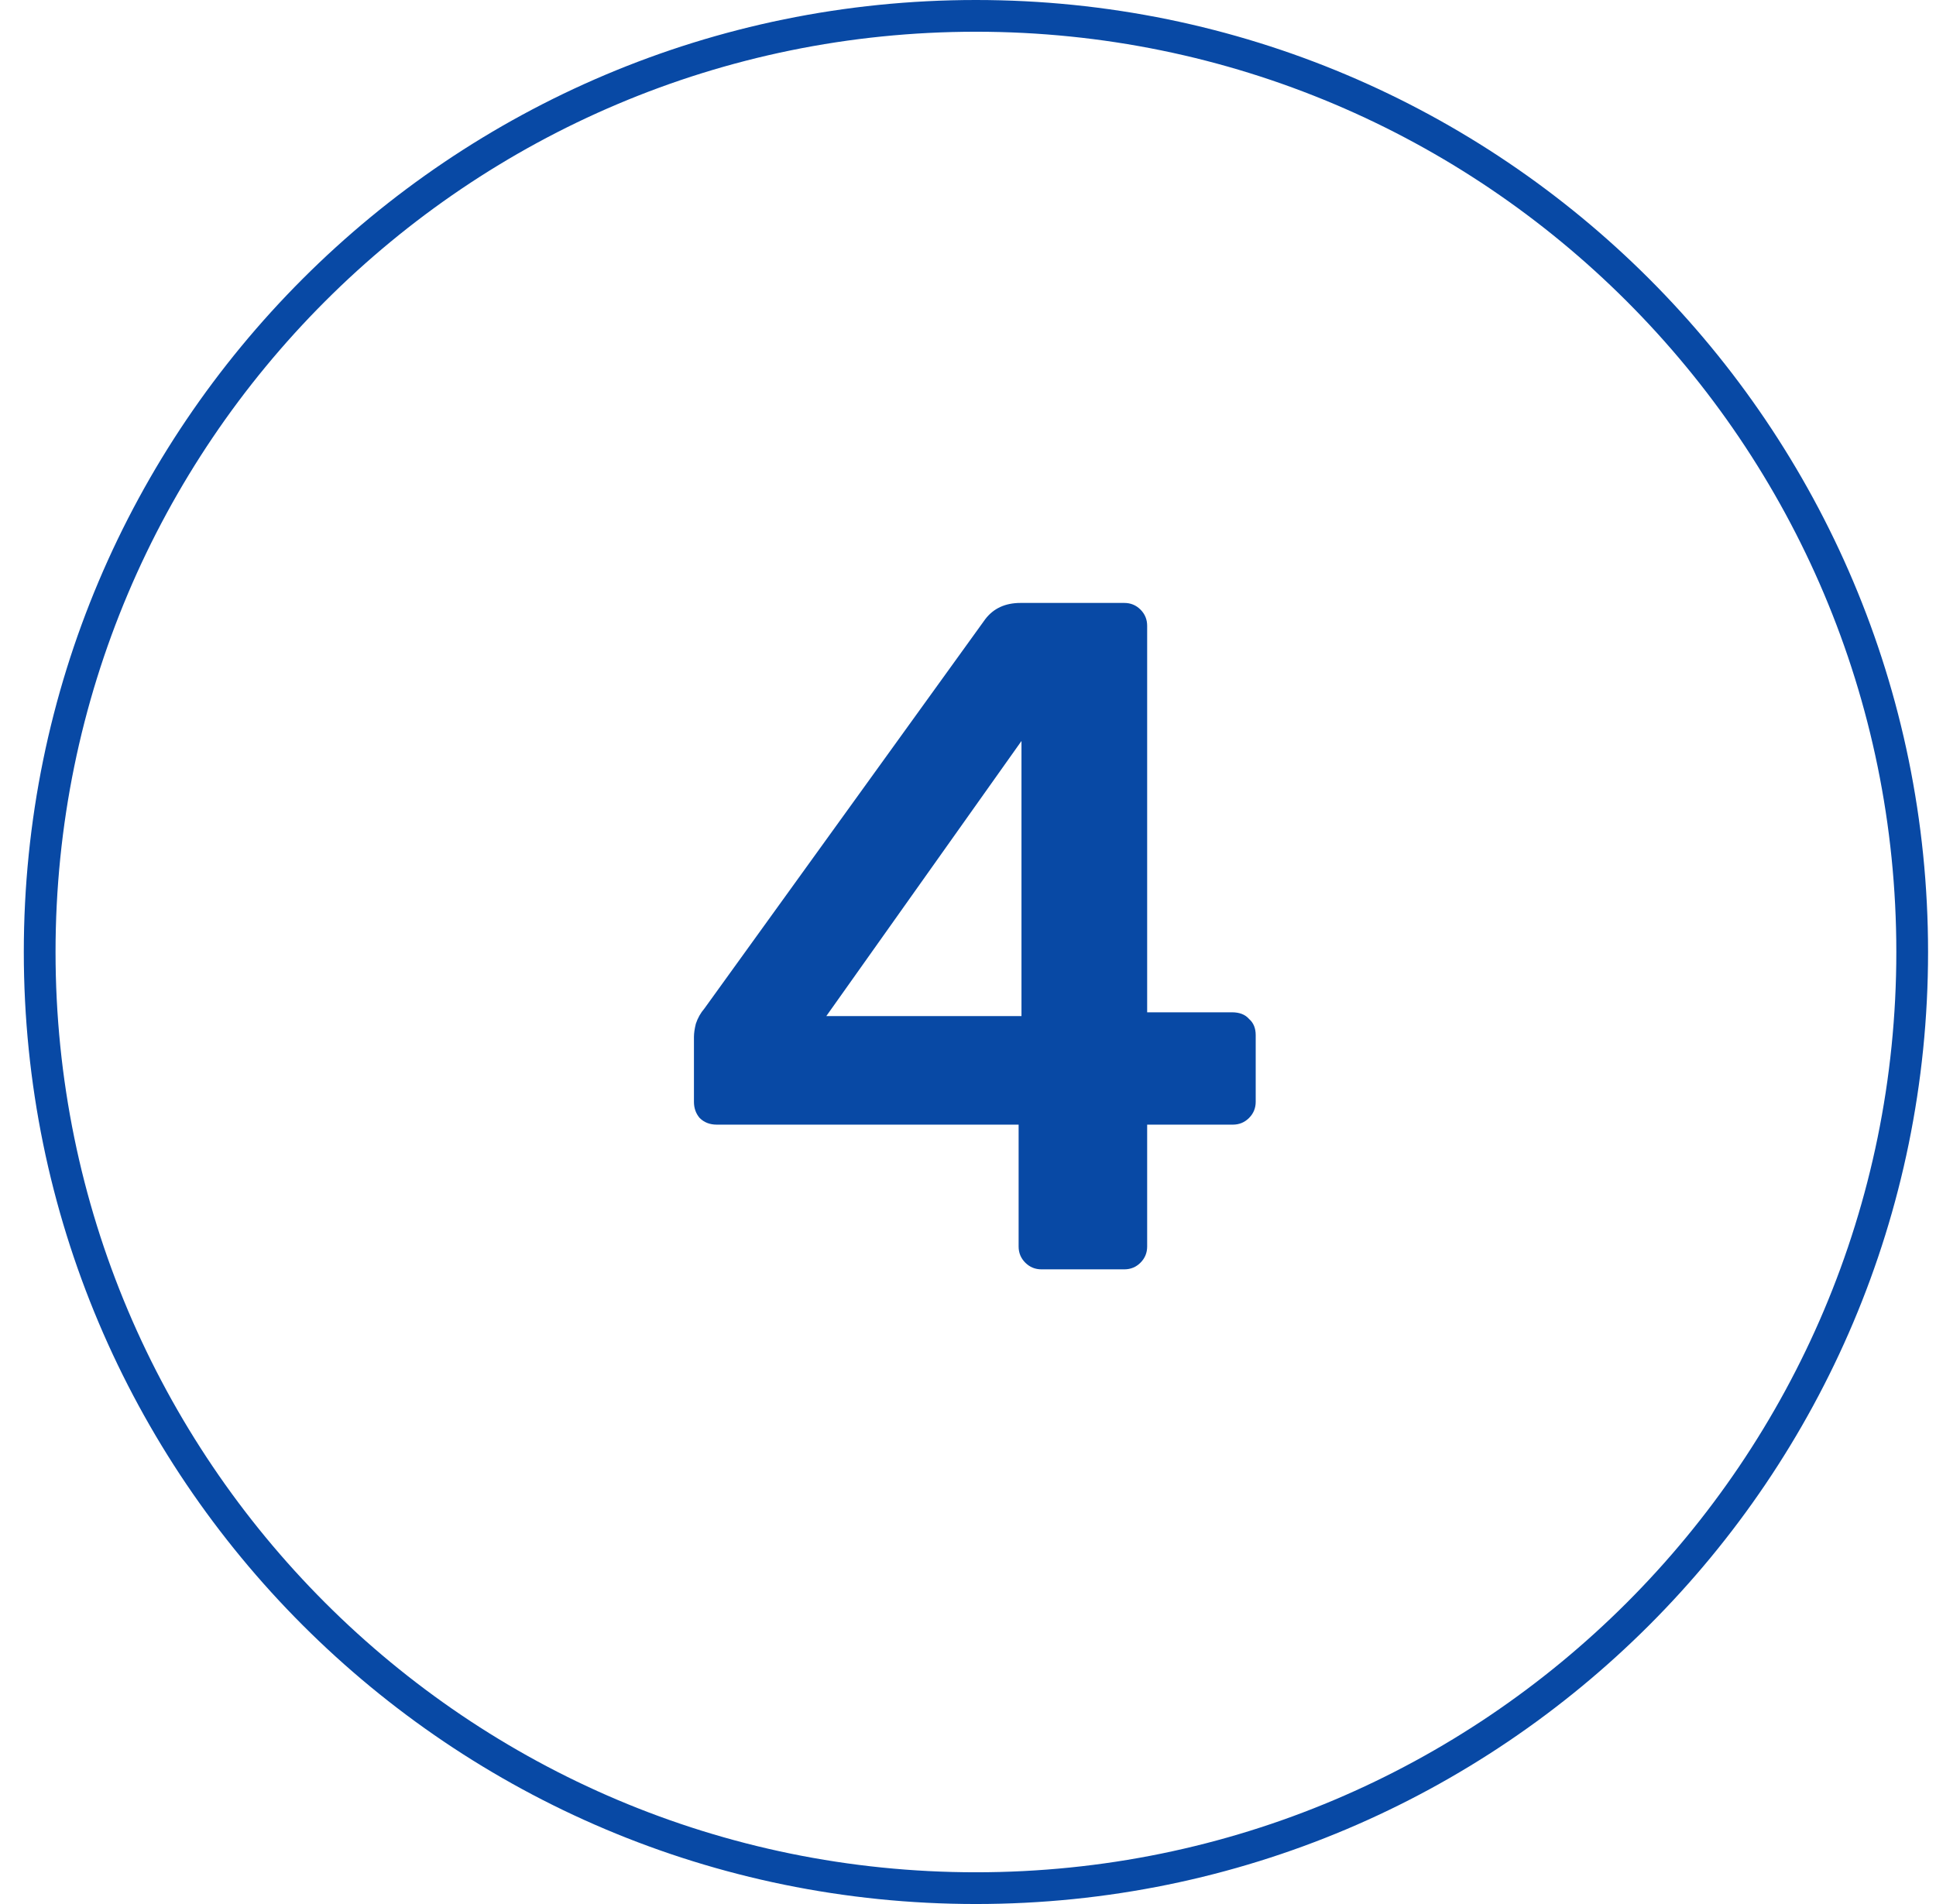 <svg width="61" height="60" viewBox="0 0 61 60" fill="none" xmlns="http://www.w3.org/2000/svg">
<g clip-path="url(#clip0_10780_1550)">
<path d="M32.815 40C32.615 40 32.445 39.93 32.305 39.79C32.165 39.65 32.095 39.48 32.095 39.28V35.44H22.585C22.365 35.44 22.185 35.37 22.045 35.23C21.925 35.09 21.865 34.92 21.865 34.72V32.68C21.865 32.56 21.885 32.42 21.925 32.26C21.985 32.08 22.075 31.92 22.195 31.78L31.045 19.51C31.305 19.17 31.675 19 32.155 19H35.425C35.625 19 35.795 19.07 35.935 19.21C36.075 19.35 36.145 19.52 36.145 19.72V31.9H38.815C39.055 31.9 39.235 31.97 39.355 32.11C39.495 32.23 39.565 32.4 39.565 32.62V34.72C39.565 34.92 39.495 35.09 39.355 35.23C39.215 35.37 39.045 35.44 38.845 35.44H36.145V39.28C36.145 39.48 36.075 39.65 35.935 39.79C35.795 39.93 35.625 40 35.425 40H32.815ZM26.035 32.02H32.185V23.35L26.035 32.02Z" fill="#0849A5"/>
</g>
<path d="M1.25 30C1.25 13.708 14.458 0.5 30.75 0.5C47.042 0.5 60.25 13.708 60.25 30C60.25 46.292 47.042 59.5 30.75 59.5C14.458 59.5 1.25 46.292 1.25 30Z" stroke="#0849A5"/>
<defs>
<clipPath id="clip0_10780_1550">
<path d="M0.75 30C0.75 13.431 14.181 0 30.75 0C47.319 0 60.75 13.431 60.75 30C60.75 46.569 47.319 60 30.75 60C14.181 60 0.75 46.569 0.75 30Z" fill="white"/>
</clipPath>
</defs>
</svg>

